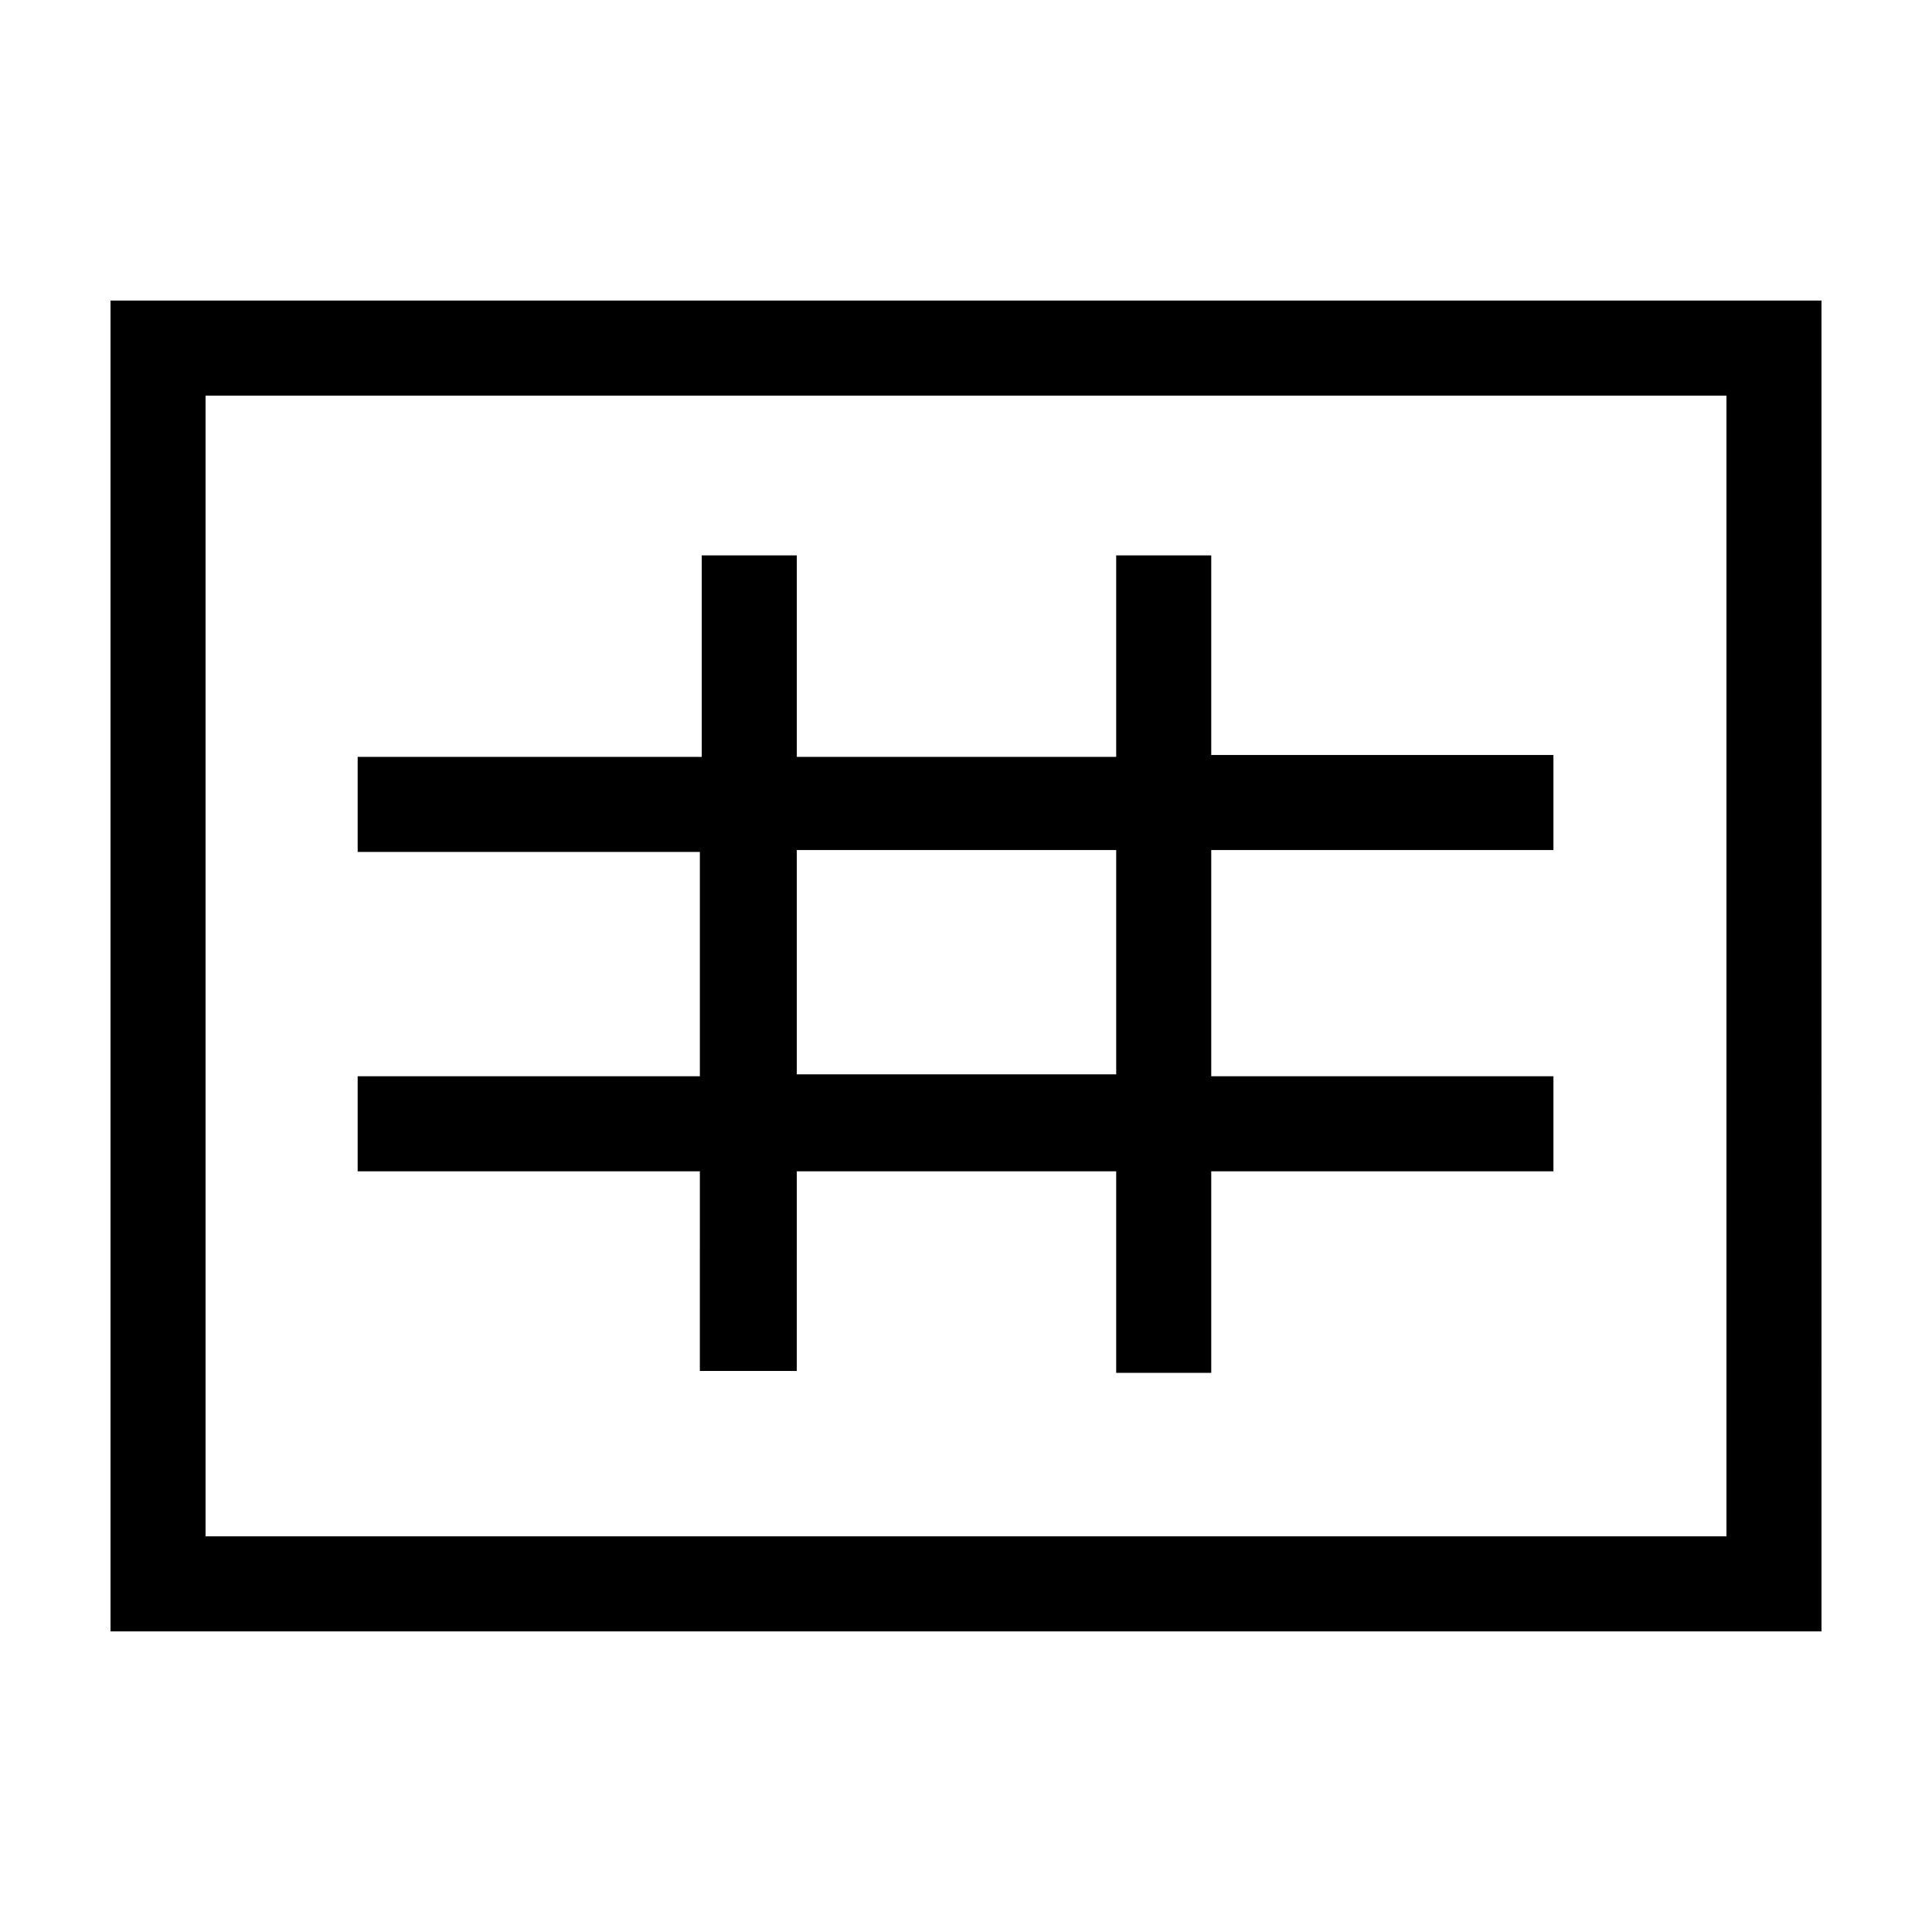 <?xml version="1.0" encoding="UTF-8"?>
<!-- Uploaded to: SVG Repo, www.svgrepo.com, Generator: SVG Repo Mixer Tools -->
<svg fill="#000000" width="800px" height="800px" version="1.1" viewBox="144 144 512 512" xmlns="http://www.w3.org/2000/svg">
 <g>
  <path d="m173.29 223.66v352.67h453.43l-0.004-352.67zm428.24 327.48h-403.05v-302.29h403.05z"/>
  <path d="m329.97 507.31h25.188l0.004-52.898h84.641v53.402h25.188v-53.402h90.688v-25.191h-90.688v-59.953h90.688v-25.191h-90.688v-52.898h-25.191v53.402h-84.637v-53.402h-25.191v53.402h-91.188v25.188h90.688v59.449l-90.688 0.004v25.188h90.688l-0.004 52.902zm25.191-138.04h84.641v59.449h-84.641z"/>
 </g>
</svg>